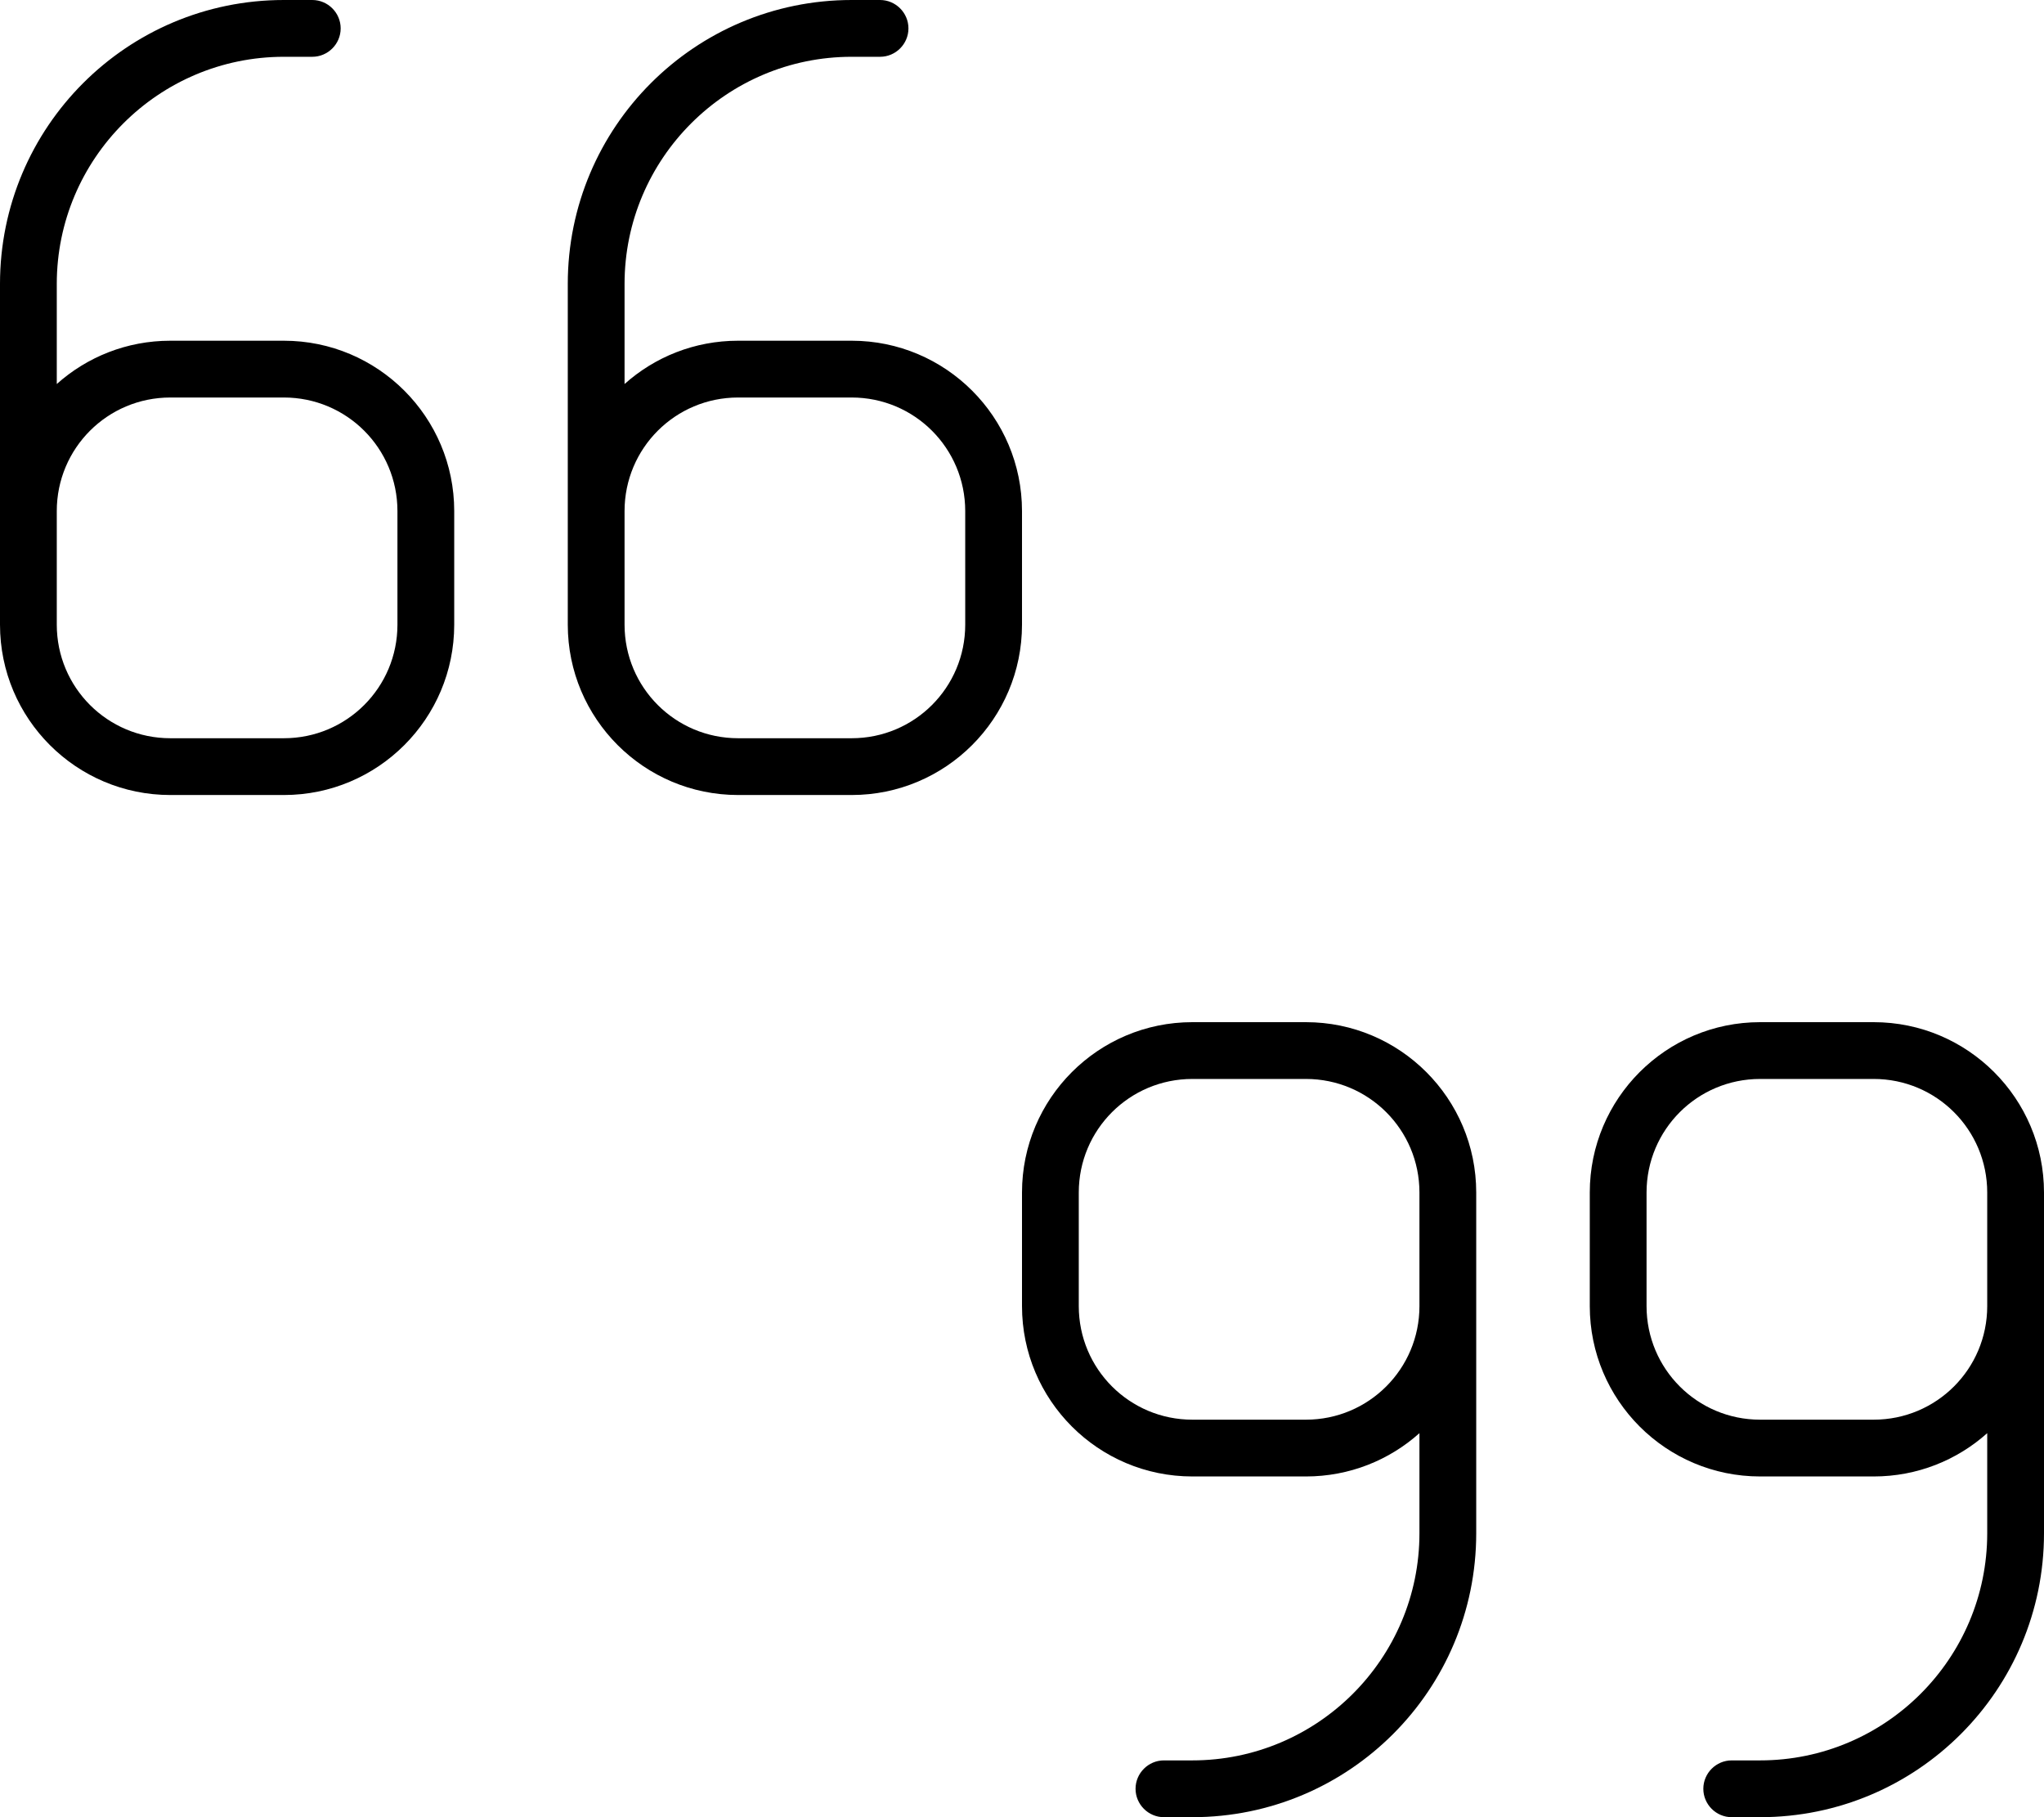 <svg xmlns="http://www.w3.org/2000/svg" viewBox="0 0 576 512"><!--! Font Awesome Pro 6.5.0 by @fontawesome - https://fontawesome.com License - https://fontawesome.com/license (Commercial License) Copyright 2023 Fonticons, Inc. --><path d="M0 80C0 35.8 35.8 0 80 0h8c4.4 0 8 3.6 8 8s-3.6 8-8 8H80C44.7 16 16 44.7 16 80v28.2C24.5 100.6 35.7 96 48 96H80c26.5 0 48 21.5 48 48v32c0 26.5-21.5 48-48 48H48c-26.5 0-48-21.5-48-48V160 144 80zm16 64v16 16c0 17.7 14.3 32 32 32H80c17.7 0 32-14.3 32-32V144c0-17.7-14.3-32-32-32H48c-17.7 0-32 14.3-32 32zM160 80c0-44.2 35.8-80 80-80h8c4.4 0 8 3.6 8 8s-3.6 8-8 8h-8c-35.3 0-64 28.7-64 64v28.2c8.5-7.6 19.7-12.2 32-12.2h32c26.5 0 48 21.5 48 48v32c0 26.5-21.5 48-48 48H208c-26.5 0-48-21.5-48-48V160 144 80zm16 80v16c0 17.7 14.3 32 32 32h32c17.7 0 32-14.3 32-32V144c0-17.7-14.3-32-32-32H208c-17.7 0-32 14.3-32 32v16zM576 432c0 44.2-35.8 80-80 80h-8c-4.4 0-8-3.6-8-8s3.6-8 8-8h8c35.3 0 64-28.7 64-64V403.8c-8.5 7.6-19.7 12.2-32 12.2H496c-26.5 0-48-21.5-48-48l0-32c0-26.5 21.5-48 48-48h32c26.5 0 48 21.5 48 48v16 16 64zm-16-64V352 336c0-17.7-14.3-32-32-32H496c-17.7 0-32 14.3-32 32l0 32c0 17.7 14.3 32 32 32h32c17.7 0 32-14.3 32-32zM416 432c0 44.2-35.8 80-80 80h-8c-4.4 0-8-3.6-8-8s3.6-8 8-8h8c35.3 0 64-28.7 64-64V403.8c-8.5 7.6-19.7 12.2-32 12.2H336c-26.5 0-48-21.5-48-48l0-32c0-26.5 21.5-48 48-48h32c26.5 0 48 21.5 48 48l0 16v16 64zm-16-80l0-16c0-17.7-14.3-32-32-32H336c-17.7 0-32 14.3-32 32l0 32c0 17.7 14.3 32 32 32h32c17.7 0 32-14.3 32-32V352z"/></svg>